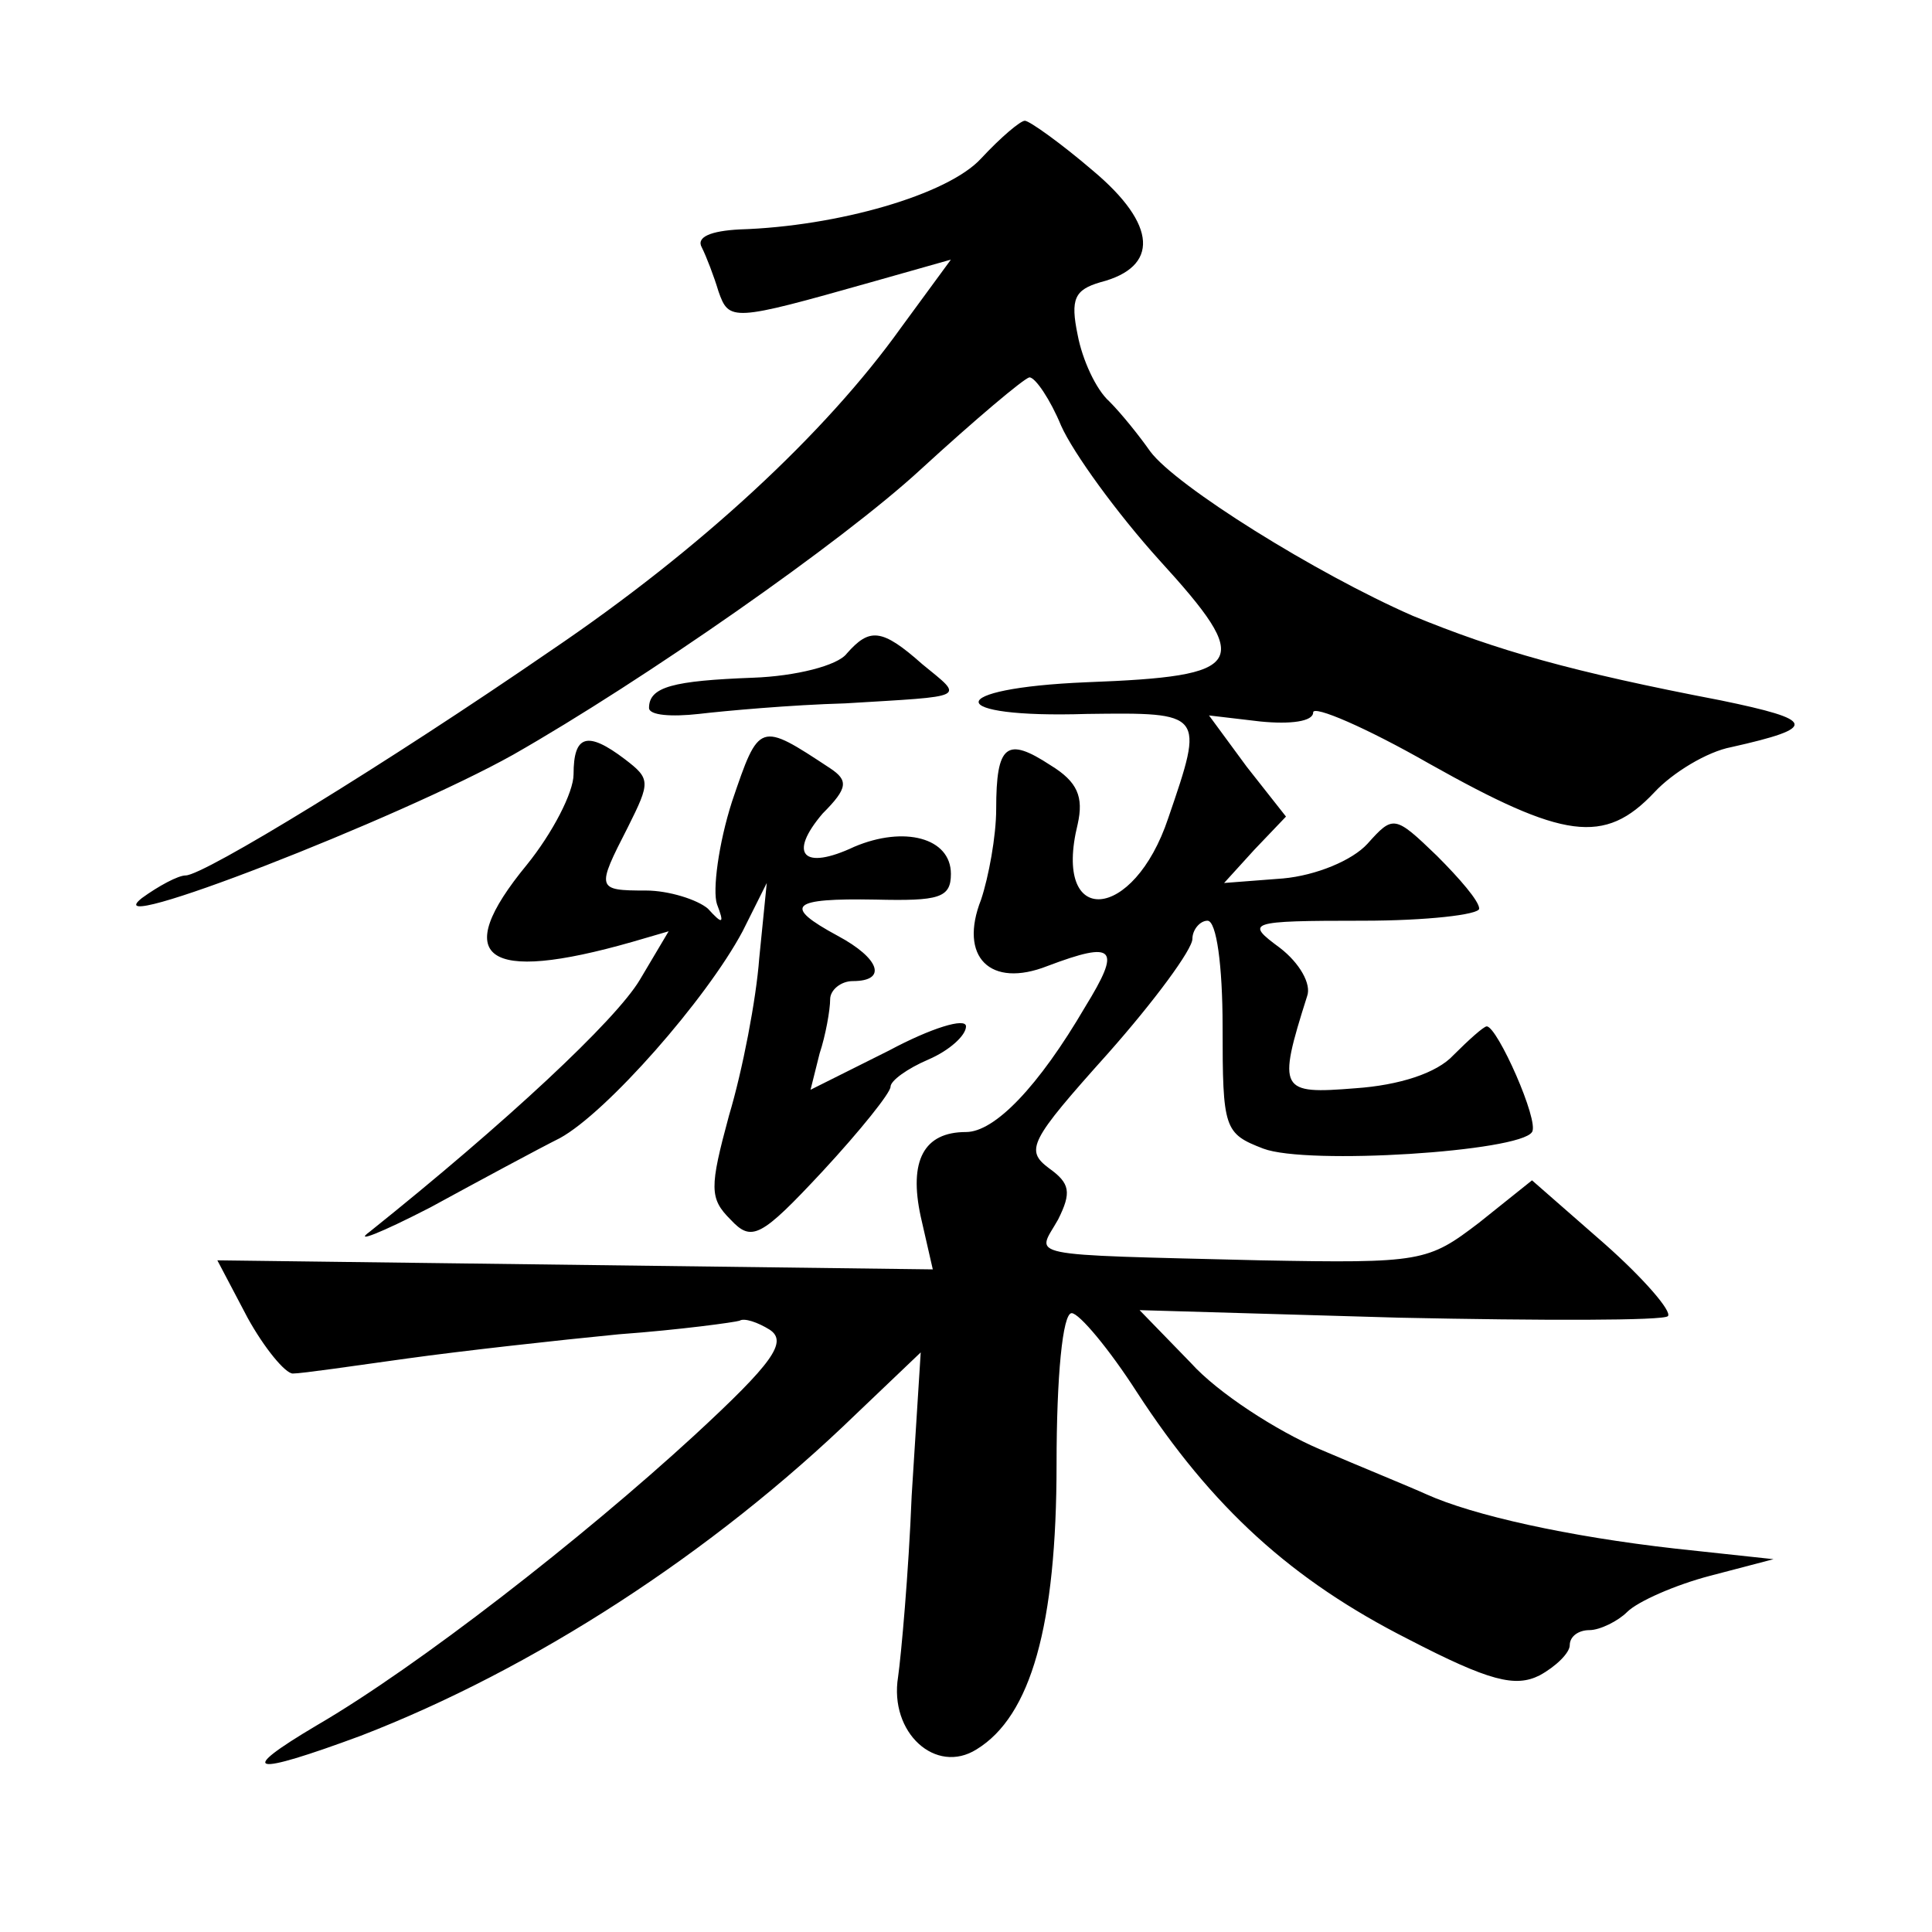 <?xml version="1.0" standalone="no"?>
<!DOCTYPE svg PUBLIC "-//W3C//DTD SVG 20010904//EN"
 "http://www.w3.org/TR/2001/REC-SVG-20010904/DTD/svg10.dtd">
<svg version="1.0" xmlns="http://www.w3.org/2000/svg"
 width="128pt" height="128pt" viewBox="0 0 128 128"
 preserveAspectRatio="xMidYMid meet">
<g transform="translate(0,128) scale(0.1,-0.1)"
fill="#0" stroke="none">
<path d="M650 1175 c-22 -24 -95 -45 -160 -47 -19 -1 -29 -5 -25 -12 3 -6 8 -19
11 -29 7 -20 9 -20 101 6 l53 15 -33 -45 c-50 -70 -133 -147 -232 -214 -109 -75
-230 -149 -242 -149 -5 0 -18 -7 -29 -15 -34 -27 171 53 246 95 86 49 218 141 270
189 36 33 68 60 72 61 4 0 14 -15 21 -32 8 -18 37 -58 65 -89 63 -69 58 -77 -48
-81 -96 -4 -95 -24 0 -21 78 1 78 1 54 -69 -23 -69 -77 -73 -60 -4 4 18 0 28 -18
39 -29 19 -36 14 -36 -29 0 -18 -5 -45 -10 -60 -15 -38 6 -59 44 -44 45 17 49 12
25 -27 -31 -53 -60 -83 -79 -83 -28 0 -38 -19 -30 -56 l8 -35 -237 3 -237 3 20
-38 c11 -20 25 -37 30 -37 6 0 40 5 76 10 36 5 99 12 140 16 41 3 77 8 80 9 3 2
12 -1 20 -6 12 -8 2 -22 -50 -70 -74 -68 -183 -153 -250 -192 -54 -32 -44 -34 29
-7 114 44 233 121 328 213 l43 41 -6 -95 c-2 -51 -7 -106 -9 -120 -6 -37 25 -65
52 -48 36 22 53 82 53 189 0 58 4 100 10 100 5 0 25 -24 43 -52 50 -77 103 -125
180 -164 54 -28 71 -32 87 -24 11 6 20 15 20 20 0 6 6 10 13 10 7 0 19 6 25 12
7 7 32 18 55 24 l42 11 -65 7 c-71 8 -134 22 -165 36 -11 5 -43 18 -71 30 -28 12
-67 37 -85 57 l-34 35 172 -5 c95 -2 175 -2 178 1 3 3 -16 25 -42 48 l-48 42 -35
-28 c-34 -26 -38 -27 -145 -25 -161 4 -148 2 -134 27 9 18 8 24 -6 34 -16 12 -13
18 39 76 31 35 56 69 56 76 0 6 5 12 10 12 6 0 10 -30 10 -70 0 -68 1 -71 27 -81
29 -11 170 -2 178 11 5 7 -23 70 -30 70 -2 0 -12 -9 -22 -19 -11 -12 -36 -20 -65
-22 -50 -4 -52 -2 -32 61 3 8 -5 22 -18 32 -23 17 -22 18 55 18 42 0 77 4 77 8
0 5 -13 20 -28 35 -28 27 -29 27 -46 8 -10 -11 -34 -21 -56 -23 l-39 -3 20 22 21
22 -26 33 -25 34 34 -4 c20 -2 35 0 35 6 0 5 35 -10 77 -34 89 -50 116 -54 149
-19 12 13 35 27 51 30 58 13 56 18 -7 31 -99 19 -148 33 -204 56 -64 28 -157 86
-174 109 -7 10 -19 25 -27 33 -9 8 -18 28 -21 44 -5 24 -2 30 15 35 39 10 38 38
-5 74 -21 18 -42 33 -45 33 -3 0 -16 -11 -29 -25z M561 847 c-6 -8 -34 -15 -62
-16 -53 -2 -69 -6 -69 -20 0 -5 15 -6 33 -4 17 2 61 6 97 7 82 5 79 3 51 26 -27
24 -35 24 -50 7z M485 749 c-9 -28 -13 -59 -10 -68 5 -13 4 -14 -6 -3 -7 6 -26
12 -41 12 -33 0 -33 1 -12 42 15 30 15 32 -2 45 -25 19 -34 16 -34 -10 0 -12 -14
-39 -31 -60 -51 -62 -28 -79 70 -51 l24 7 -19 -32 c-16 -27 -89 -95 -179 -167 -11
-8 7 -1 40 16 33 18 72 39 86 46 31 17 97 92 121 137 l16 32 -5 -50 c-2 -27 -11
-74 -20 -104 -13 -48 -13 -55 1 -69 14 -15 20 -12 61 32 25 27 45 52 45 56 0 4
11 12 25 18 14 6 25 16 25 22 0 6 -23 -1 -51 -16 l-52 -26 6 24 c4 12 7 29 7 36
0 6 7 12 15 12 23 0 18 15 -10 30 -37 20 -31 25 25 24 42 -1 50 1 50 17 0 24 -31
32 -64 18 -34 -16 -44 -5 -21 22 17 17 17 22 5 30 -47 31 -47 31 -65 -22z"/>
</g>
</svg>

